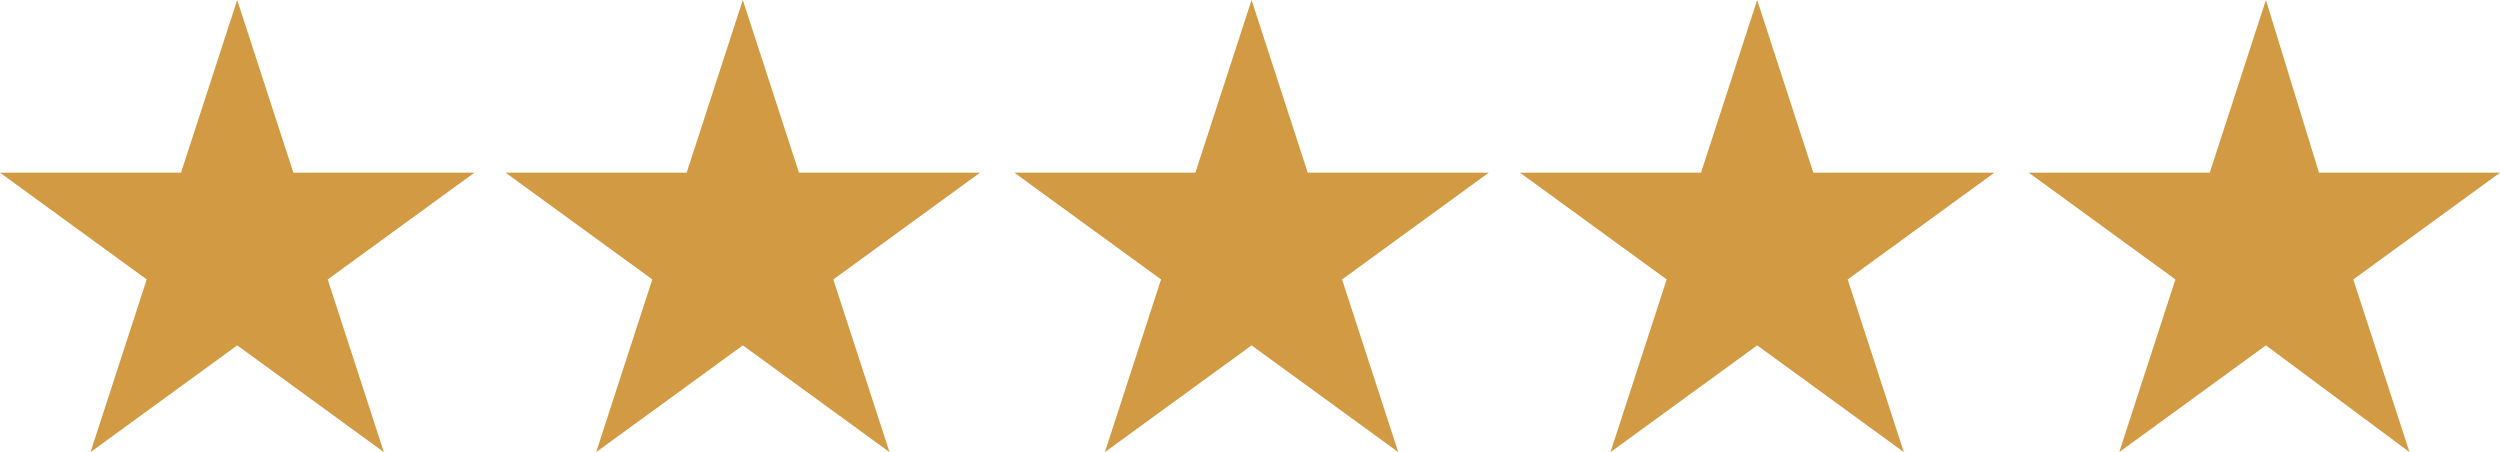 <svg xmlns="http://www.w3.org/2000/svg" width="94" height="17" viewBox="0 0 94 17" fill="none"><g clip-path="url(#clip0_501_4526)"><path fill-rule="evenodd" clip-rule="evenodd" d="M8.919 0L11.031 6.493H17.838L12.322 10.507L14.434 17L8.919 12.986L3.403 17L5.516 10.507L0 6.493H6.806L8.919 0Z" fill="#D29B43"></path><path fill-rule="evenodd" clip-rule="evenodd" d="M27.93 0L30.042 6.493H36.849L31.333 10.507L33.446 17L27.93 12.986L22.415 17L24.527 10.507L19.011 6.493H25.818L27.93 0Z" fill="#D29B43"></path><path fill-rule="evenodd" clip-rule="evenodd" d="M47.059 0L49.171 6.493H55.977L50.462 10.507L52.574 17L47.059 12.986L41.543 17L43.655 10.507L38.14 6.493H44.946L47.059 0Z" fill="#D29B43"></path><path fill-rule="evenodd" clip-rule="evenodd" d="M66.07 0L68.182 6.493H74.989L69.473 10.507L71.585 17L66.07 12.986L60.554 17L62.667 10.507L57.151 6.493H63.958L66.07 0Z" fill="#D29B43"></path><path fill-rule="evenodd" clip-rule="evenodd" d="M85.198 0L87.194 6.493H94L88.484 10.507L90.597 17L85.198 12.986L79.683 17L81.795 10.507L76.28 6.493H83.086L85.198 0Z" fill="#D29B43"></path></g><defs><clipPath id="clip0_501_4526"><rect width="94" height="17" fill="white"></rect></clipPath></defs></svg>